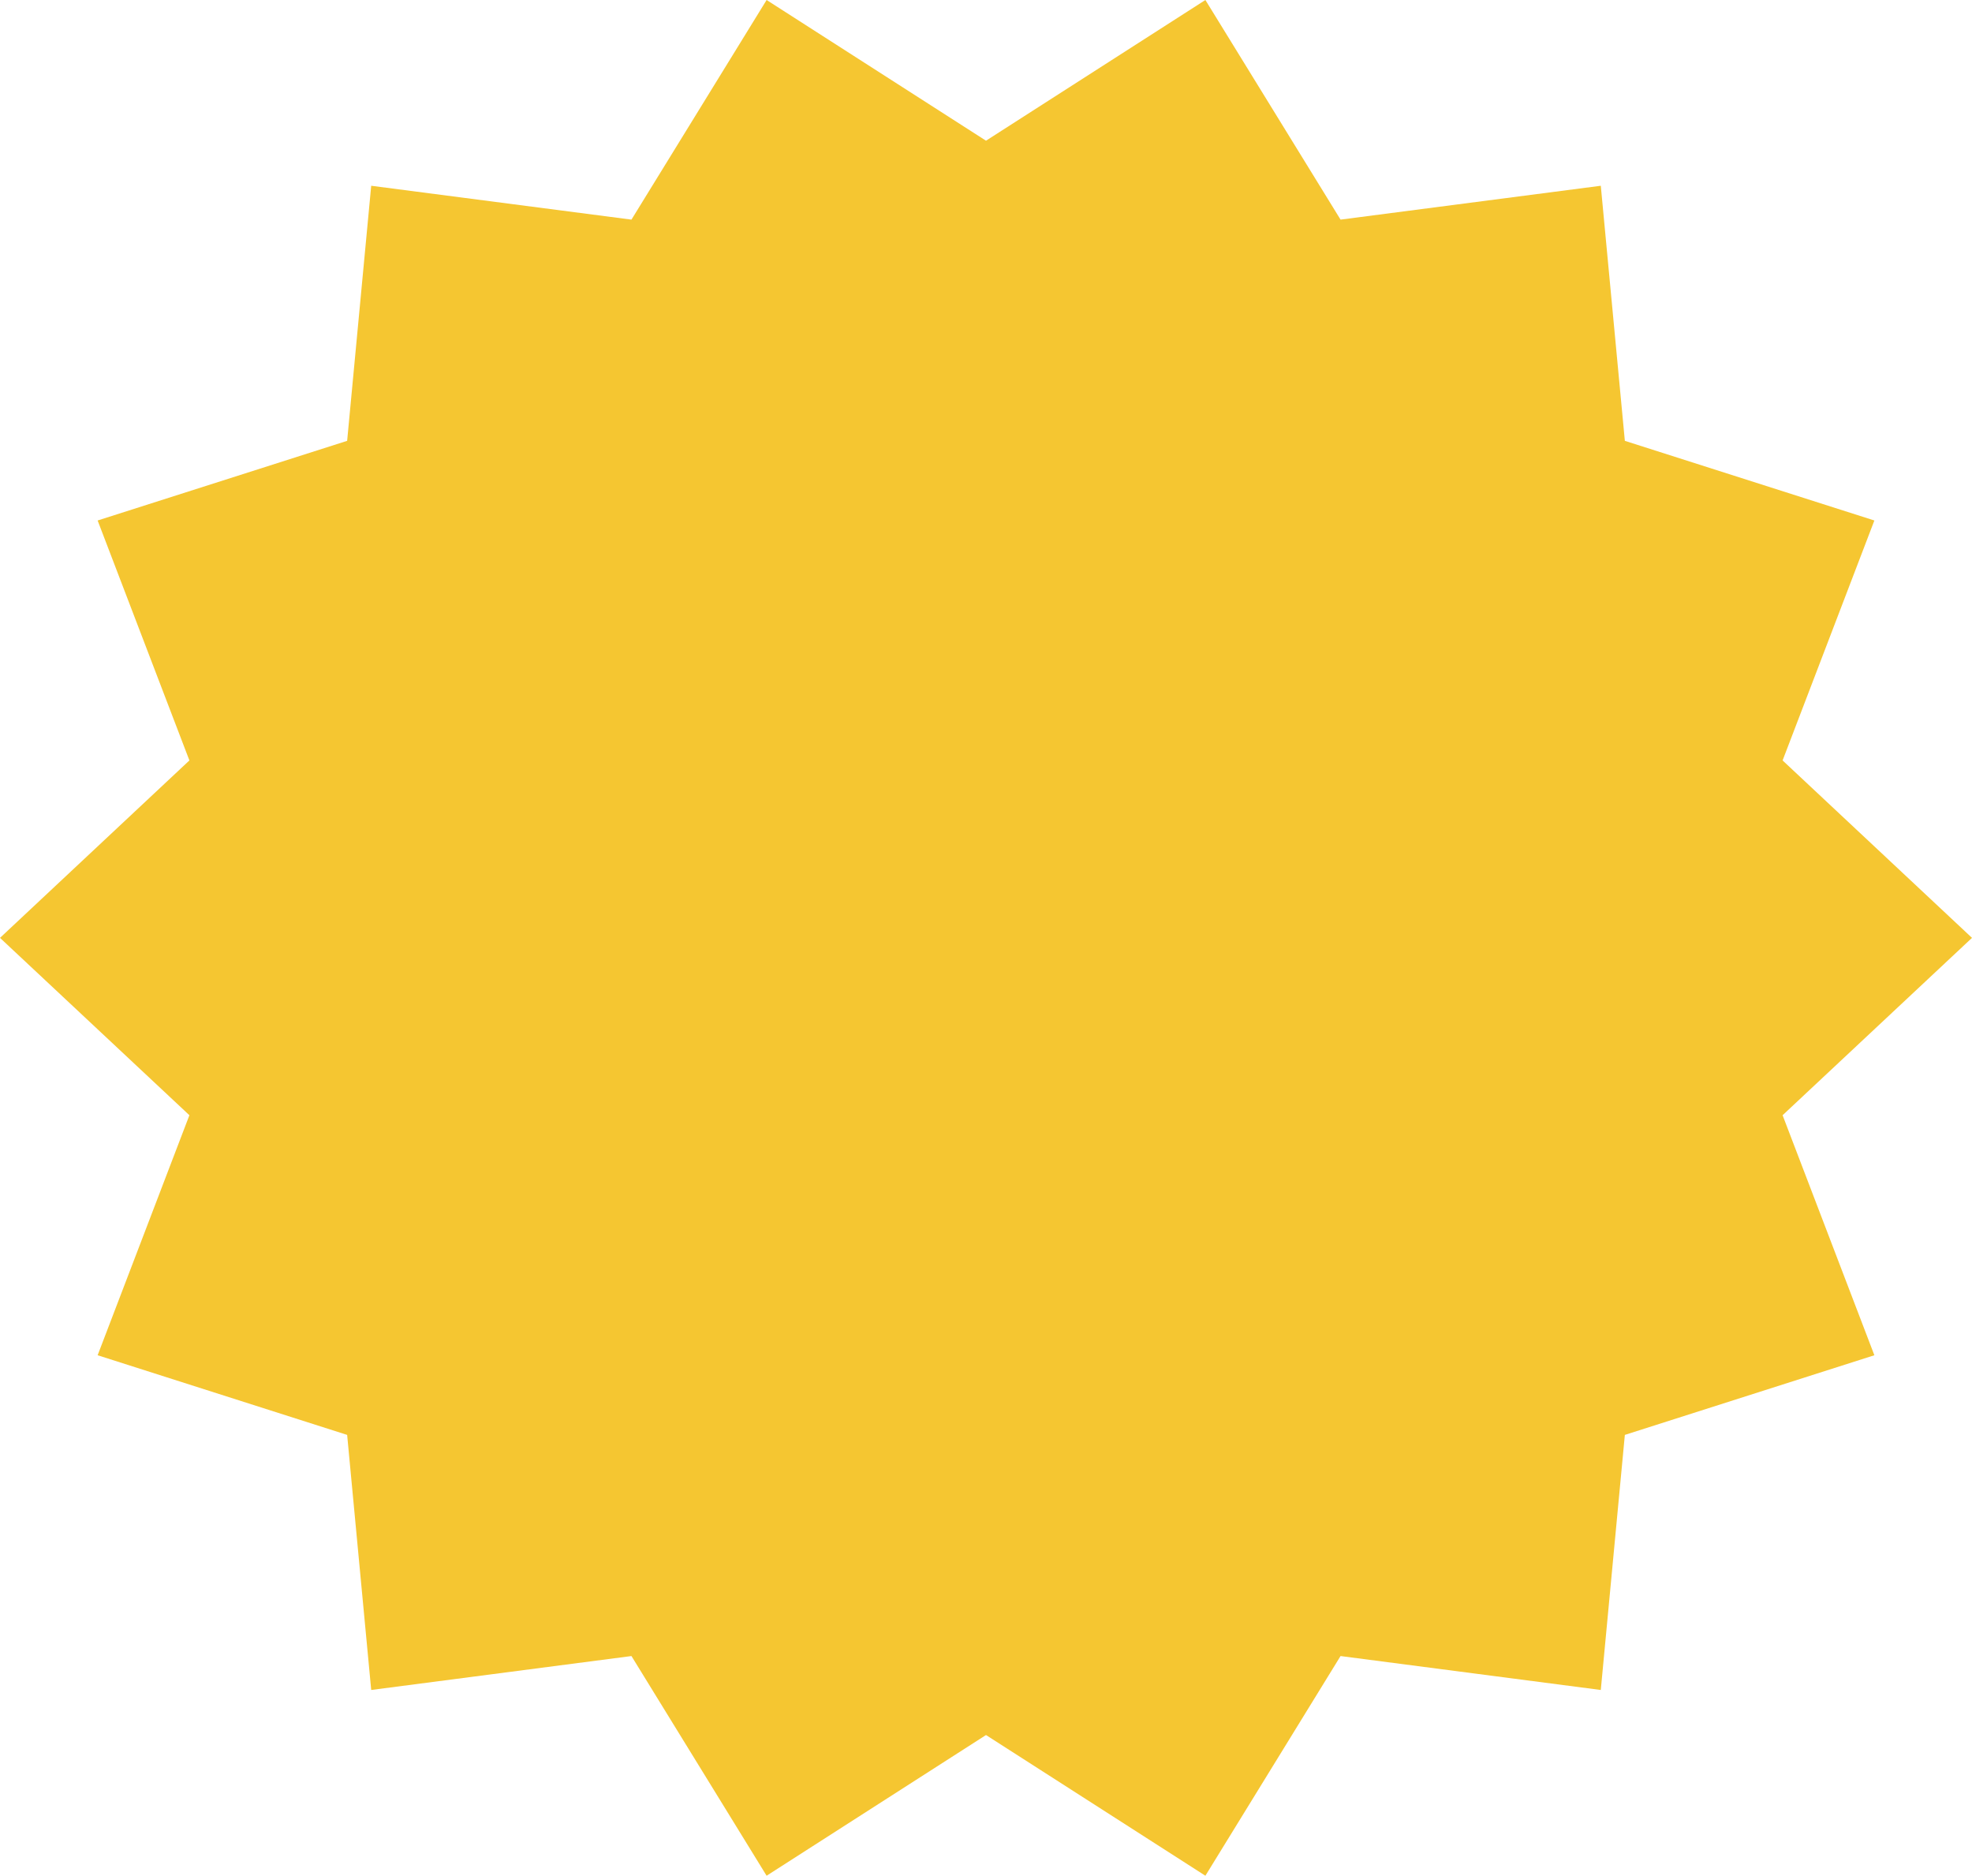 <svg xmlns="http://www.w3.org/2000/svg" id="Livello_2" viewBox="0 0 295.9 281.42"><defs><style>.cls-1{fill:#f5c631;}</style></defs><g id="Livello_1-2"><polygon class="cls-1" points="180.87 0 147.95 21.11 115.03 0 94.75 32.95 55.7 27.87 52.09 66.14 14.65 78.09 28.42 114.09 0 140.71 28.42 167.32 14.65 203.33 52.09 215.28 55.7 253.55 94.75 248.46 115.03 281.42 147.95 260.31 180.87 281.42 201.15 248.46 240.2 253.55 243.81 215.28 281.25 203.33 267.48 167.32 295.9 140.71 267.48 114.09 281.25 78.09 243.81 66.14 240.2 27.87 201.15 32.95 180.87 0"></polygon></g></svg>